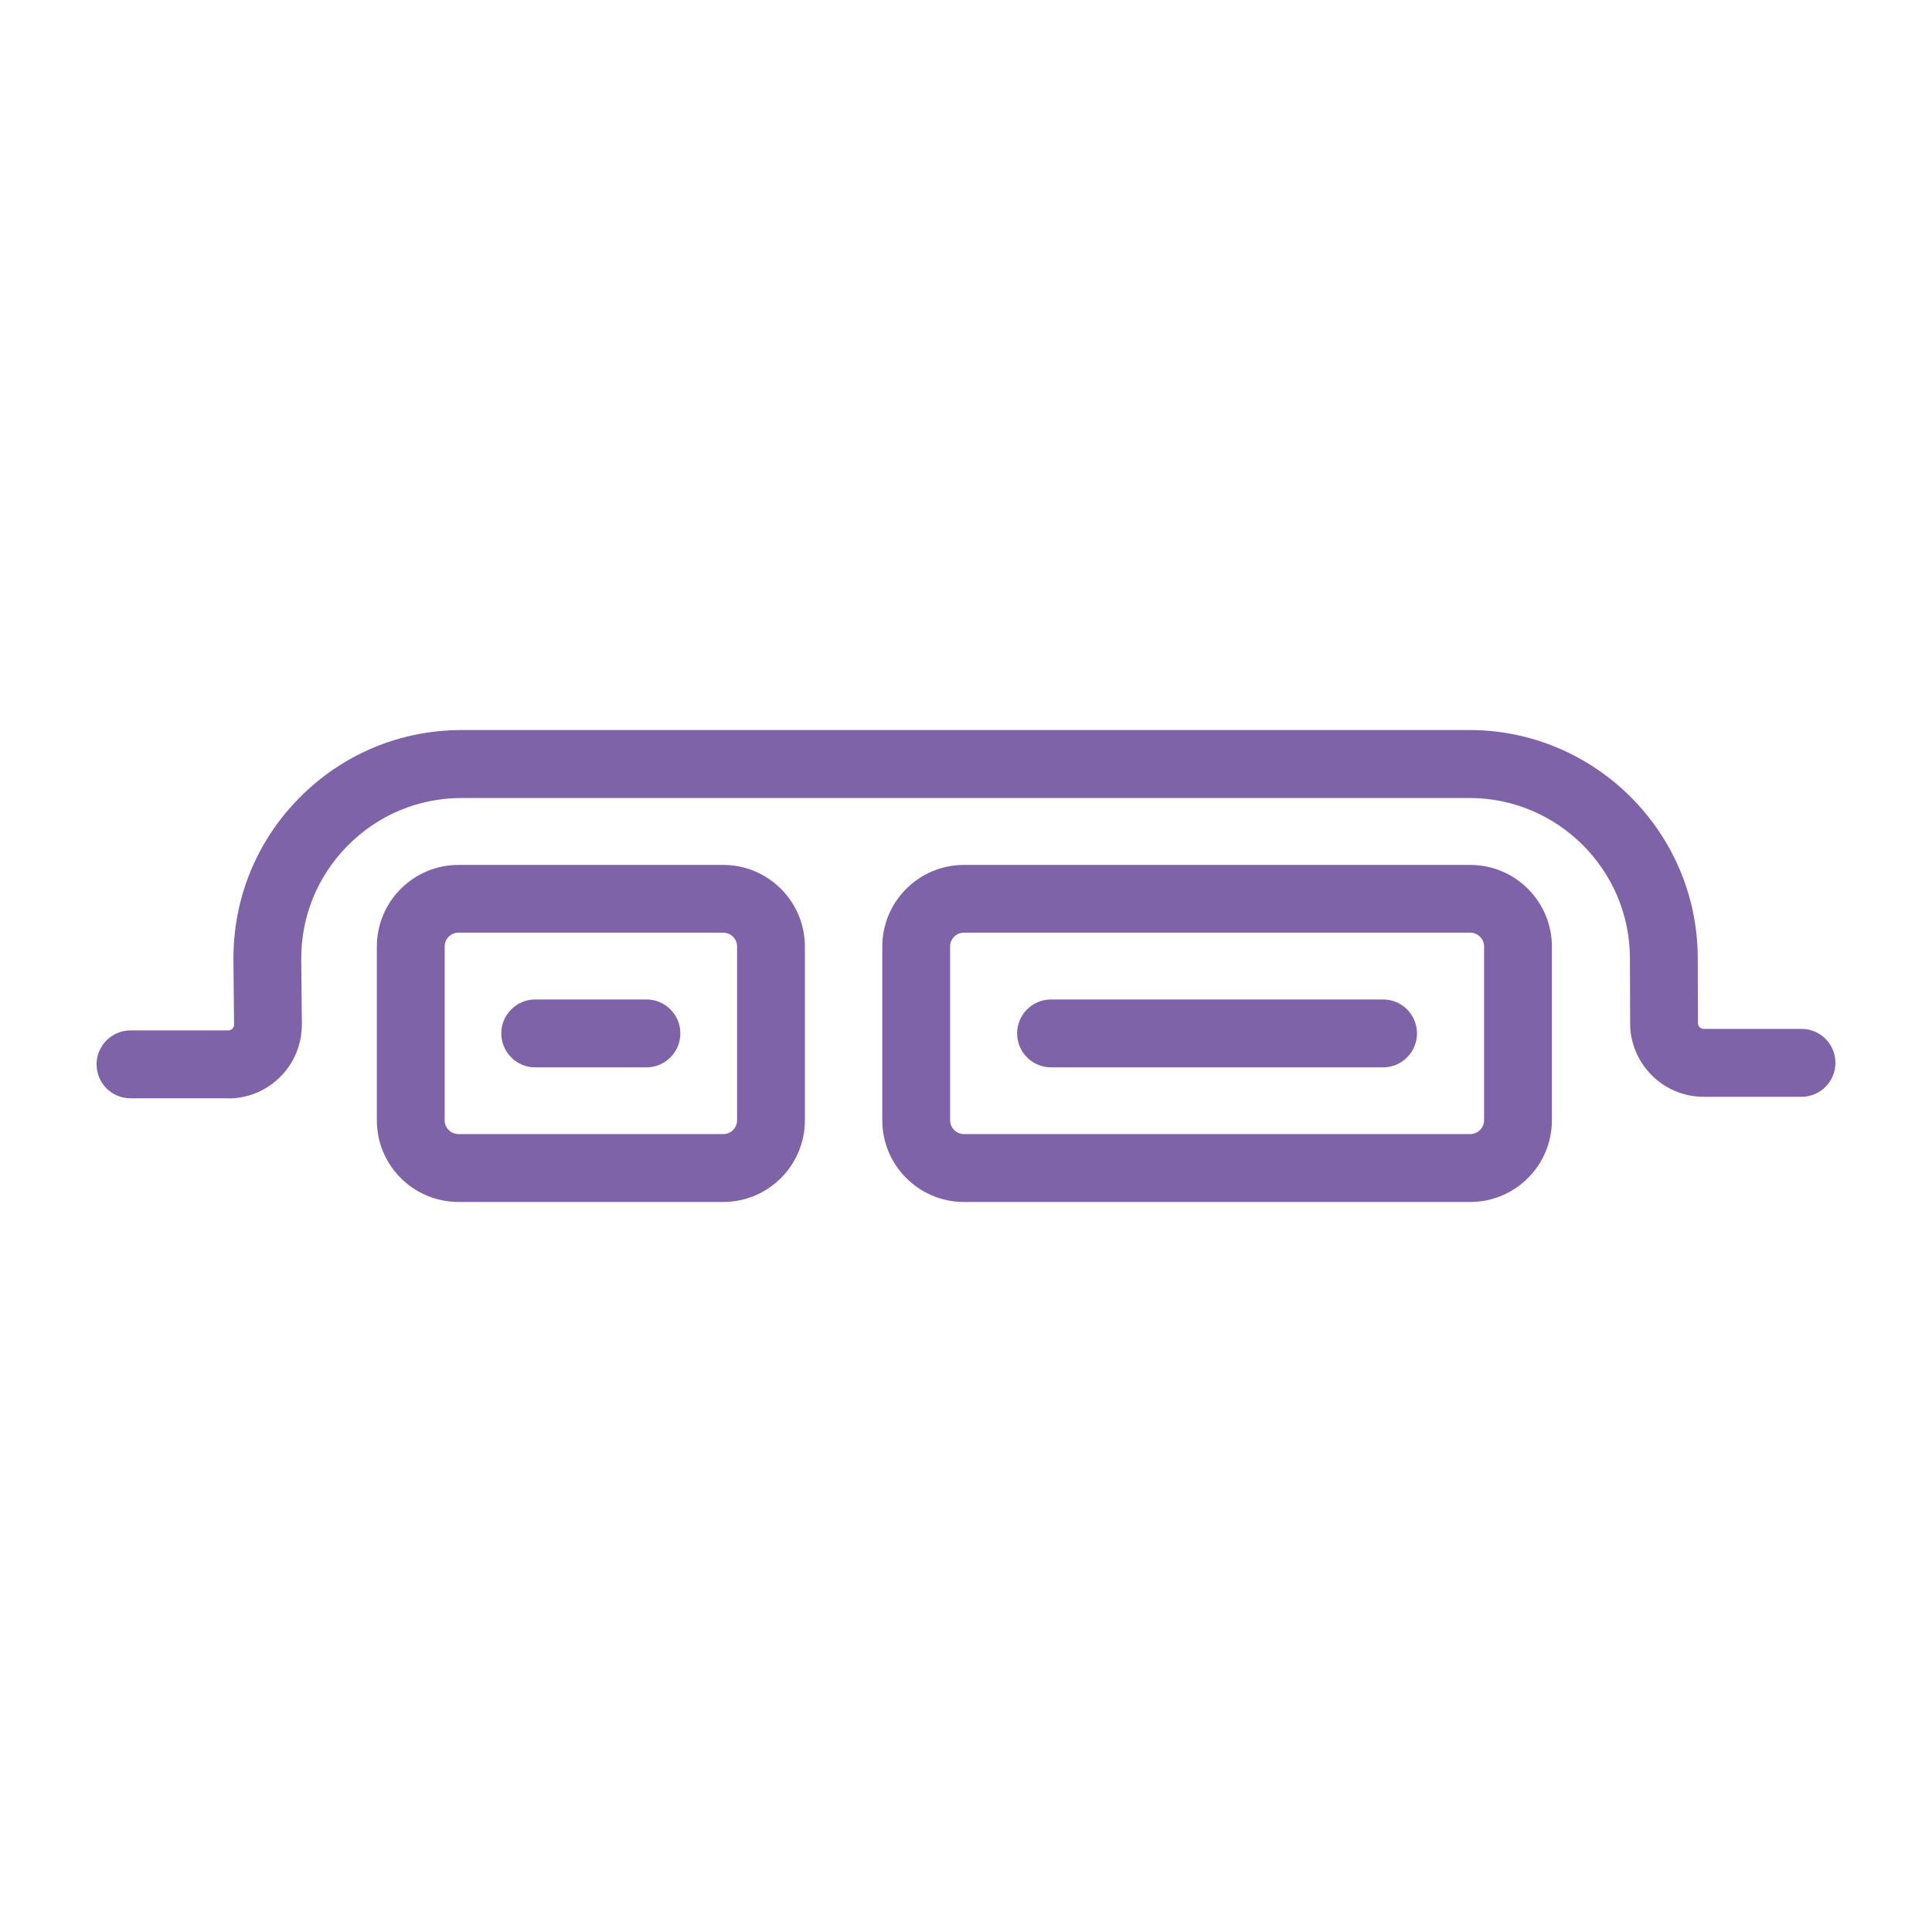 <svg viewBox="0 0 283.46 283.46" xmlns="http://www.w3.org/2000/svg" id="Icons">
  <defs>
    <style>
      .cls-1 {
        fill: #7f63a8;
      }
    </style>
  </defs>
  <path d="M94.85,156.6h-16.33c-2.75,0-4.97-2.23-4.97-4.98s2.23-4.98,4.97-4.98h16.33c2.75,0,4.97,2.23,4.97,4.98s-2.23,4.98-4.97,4.98Z" class="cls-1"></path>
  <path d="M33.5,161.14h-14.36c-2.75,0-4.97-2.23-4.97-4.98s2.23-4.98,4.97-4.98h14.36c.46,0,.84-.38.84-.84l-.09-9.42c-.08-9.01,3.36-17.49,9.7-23.89,6.34-6.4,14.79-9.92,23.8-9.92h147.84c18.41,0,33.44,14.98,33.5,33.39l.03,9.6c0,.48.38.86.84.86h14.36c2.75,0,4.97,2.23,4.97,4.98s-2.23,4.98-4.97,4.98h-14.36c-5.95,0-10.79-4.84-10.79-10.79l-.03-9.58c-.04-12.94-10.61-23.47-23.55-23.47H67.75c-6.33,0-12.27,2.48-16.73,6.98s-6.88,10.46-6.82,16.79l.09,9.47c0,6-4.84,10.84-10.79,10.84Z" class="cls-1"></path>
  <path d="M106.12,176.35h-38.86c-6.6,0-11.97-5.37-11.97-11.97v-25.51c0-6.6,5.37-11.97,11.97-11.97h38.86c6.6,0,11.97,5.37,11.97,11.97v25.51c0,6.6-5.37,11.97-11.97,11.97ZM67.26,136.84c-1.11,0-2.02.91-2.02,2.02v25.51c0,1.11.91,2.02,2.02,2.02h38.86c1.11,0,2.02-.91,2.02-2.02v-25.51c0-1.11-.91-2.02-2.02-2.02h-38.86Z" class="cls-1"></path>
  <path d="M215.72,176.35h-74.3c-6.6,0-11.97-5.37-11.97-11.97v-25.51c0-6.6,5.37-11.97,11.97-11.97h74.3c6.6,0,11.97,5.37,11.97,11.97v25.51c0,6.6-5.37,11.97-11.97,11.97ZM141.42,136.84c-1.11,0-2.02.91-2.02,2.02v25.51c0,1.11.91,2.02,2.02,2.02h74.3c1.11,0,2.02-.91,2.02-2.02v-25.51c0-1.11-.91-2.02-2.02-2.02h-74.3Z" class="cls-1"></path>
  <path d="M202.93,156.6h-48.73c-2.75,0-4.97-2.23-4.97-4.98s2.23-4.98,4.97-4.98h48.73c2.75,0,4.97,2.23,4.97,4.98s-2.23,4.98-4.97,4.98Z" class="cls-1"></path>
</svg>